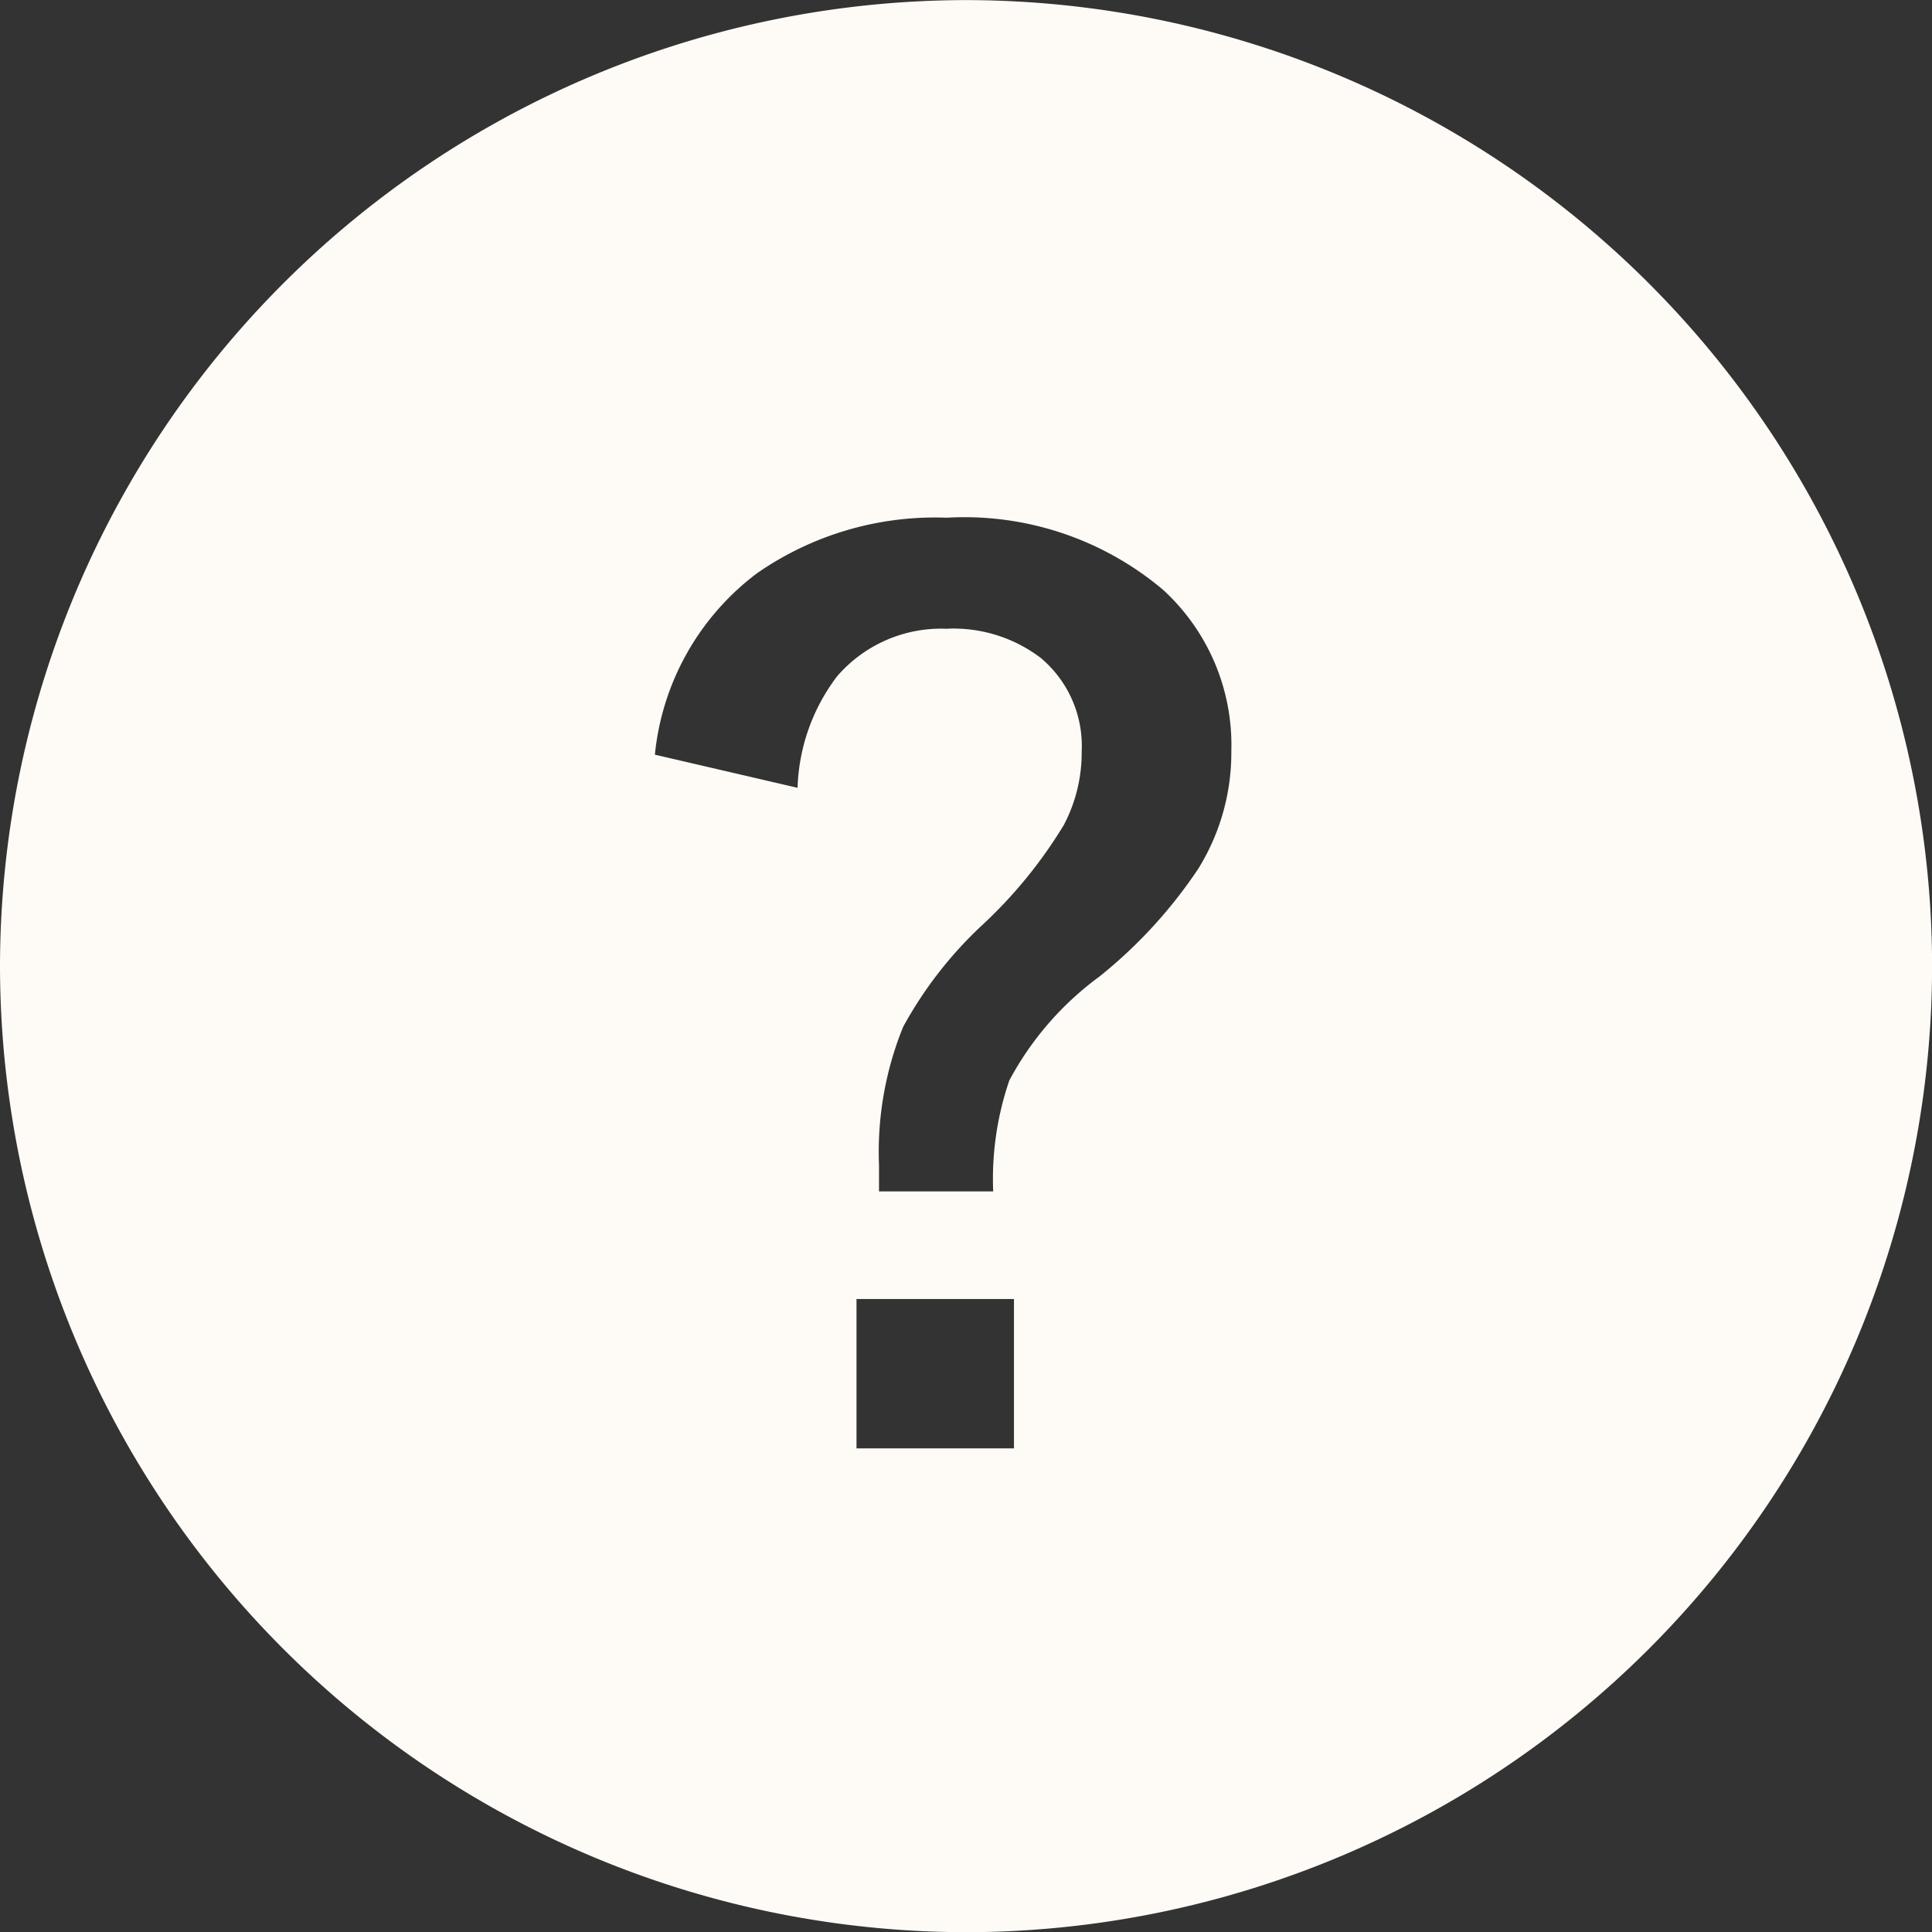 <svg xmlns="http://www.w3.org/2000/svg" width="19.999" height="20.002" viewBox="0 0 19.999 20.002"><rect x="0" y="0" width="19.999" height="20.002" fill="#333333" stroke="none"/><path d="M3060-11872a10.012,10.012,0,0,1-10-10,10.012,10.012,0,0,1,10-10,10.011,10.011,0,0,1,10,10A10.011,10.011,0,0,1,3060-11872Zm-1.134-6.554v1.546h1.63v-1.546Zm.94-6.939a1.493,1.493,0,0,1,.964.3,1.188,1.188,0,0,1,.427.97,1.606,1.606,0,0,1-.185.762,4.825,4.825,0,0,1-.863,1.053,4.172,4.172,0,0,0-.8,1.036,3.437,3.437,0,0,0-.25,1.43v.274h1.182a3.145,3.145,0,0,1,.167-1.149,3.207,3.207,0,0,1,.931-1.074,4.945,4.945,0,0,0,1.024-1.116,2.276,2.276,0,0,0,.343-1.215,2.177,2.177,0,0,0-.707-1.674,3.188,3.188,0,0,0-2.239-.746,3.23,3.23,0,0,0-1.961.573,2.679,2.679,0,0,0-1.06,1.88l1.477.343a2.008,2.008,0,0,1,.409-1.154A1.422,1.422,0,0,1,3059.807-11885.492Z" transform="translate(-3050 11892.001)" fill="#fefbf6"/></svg>